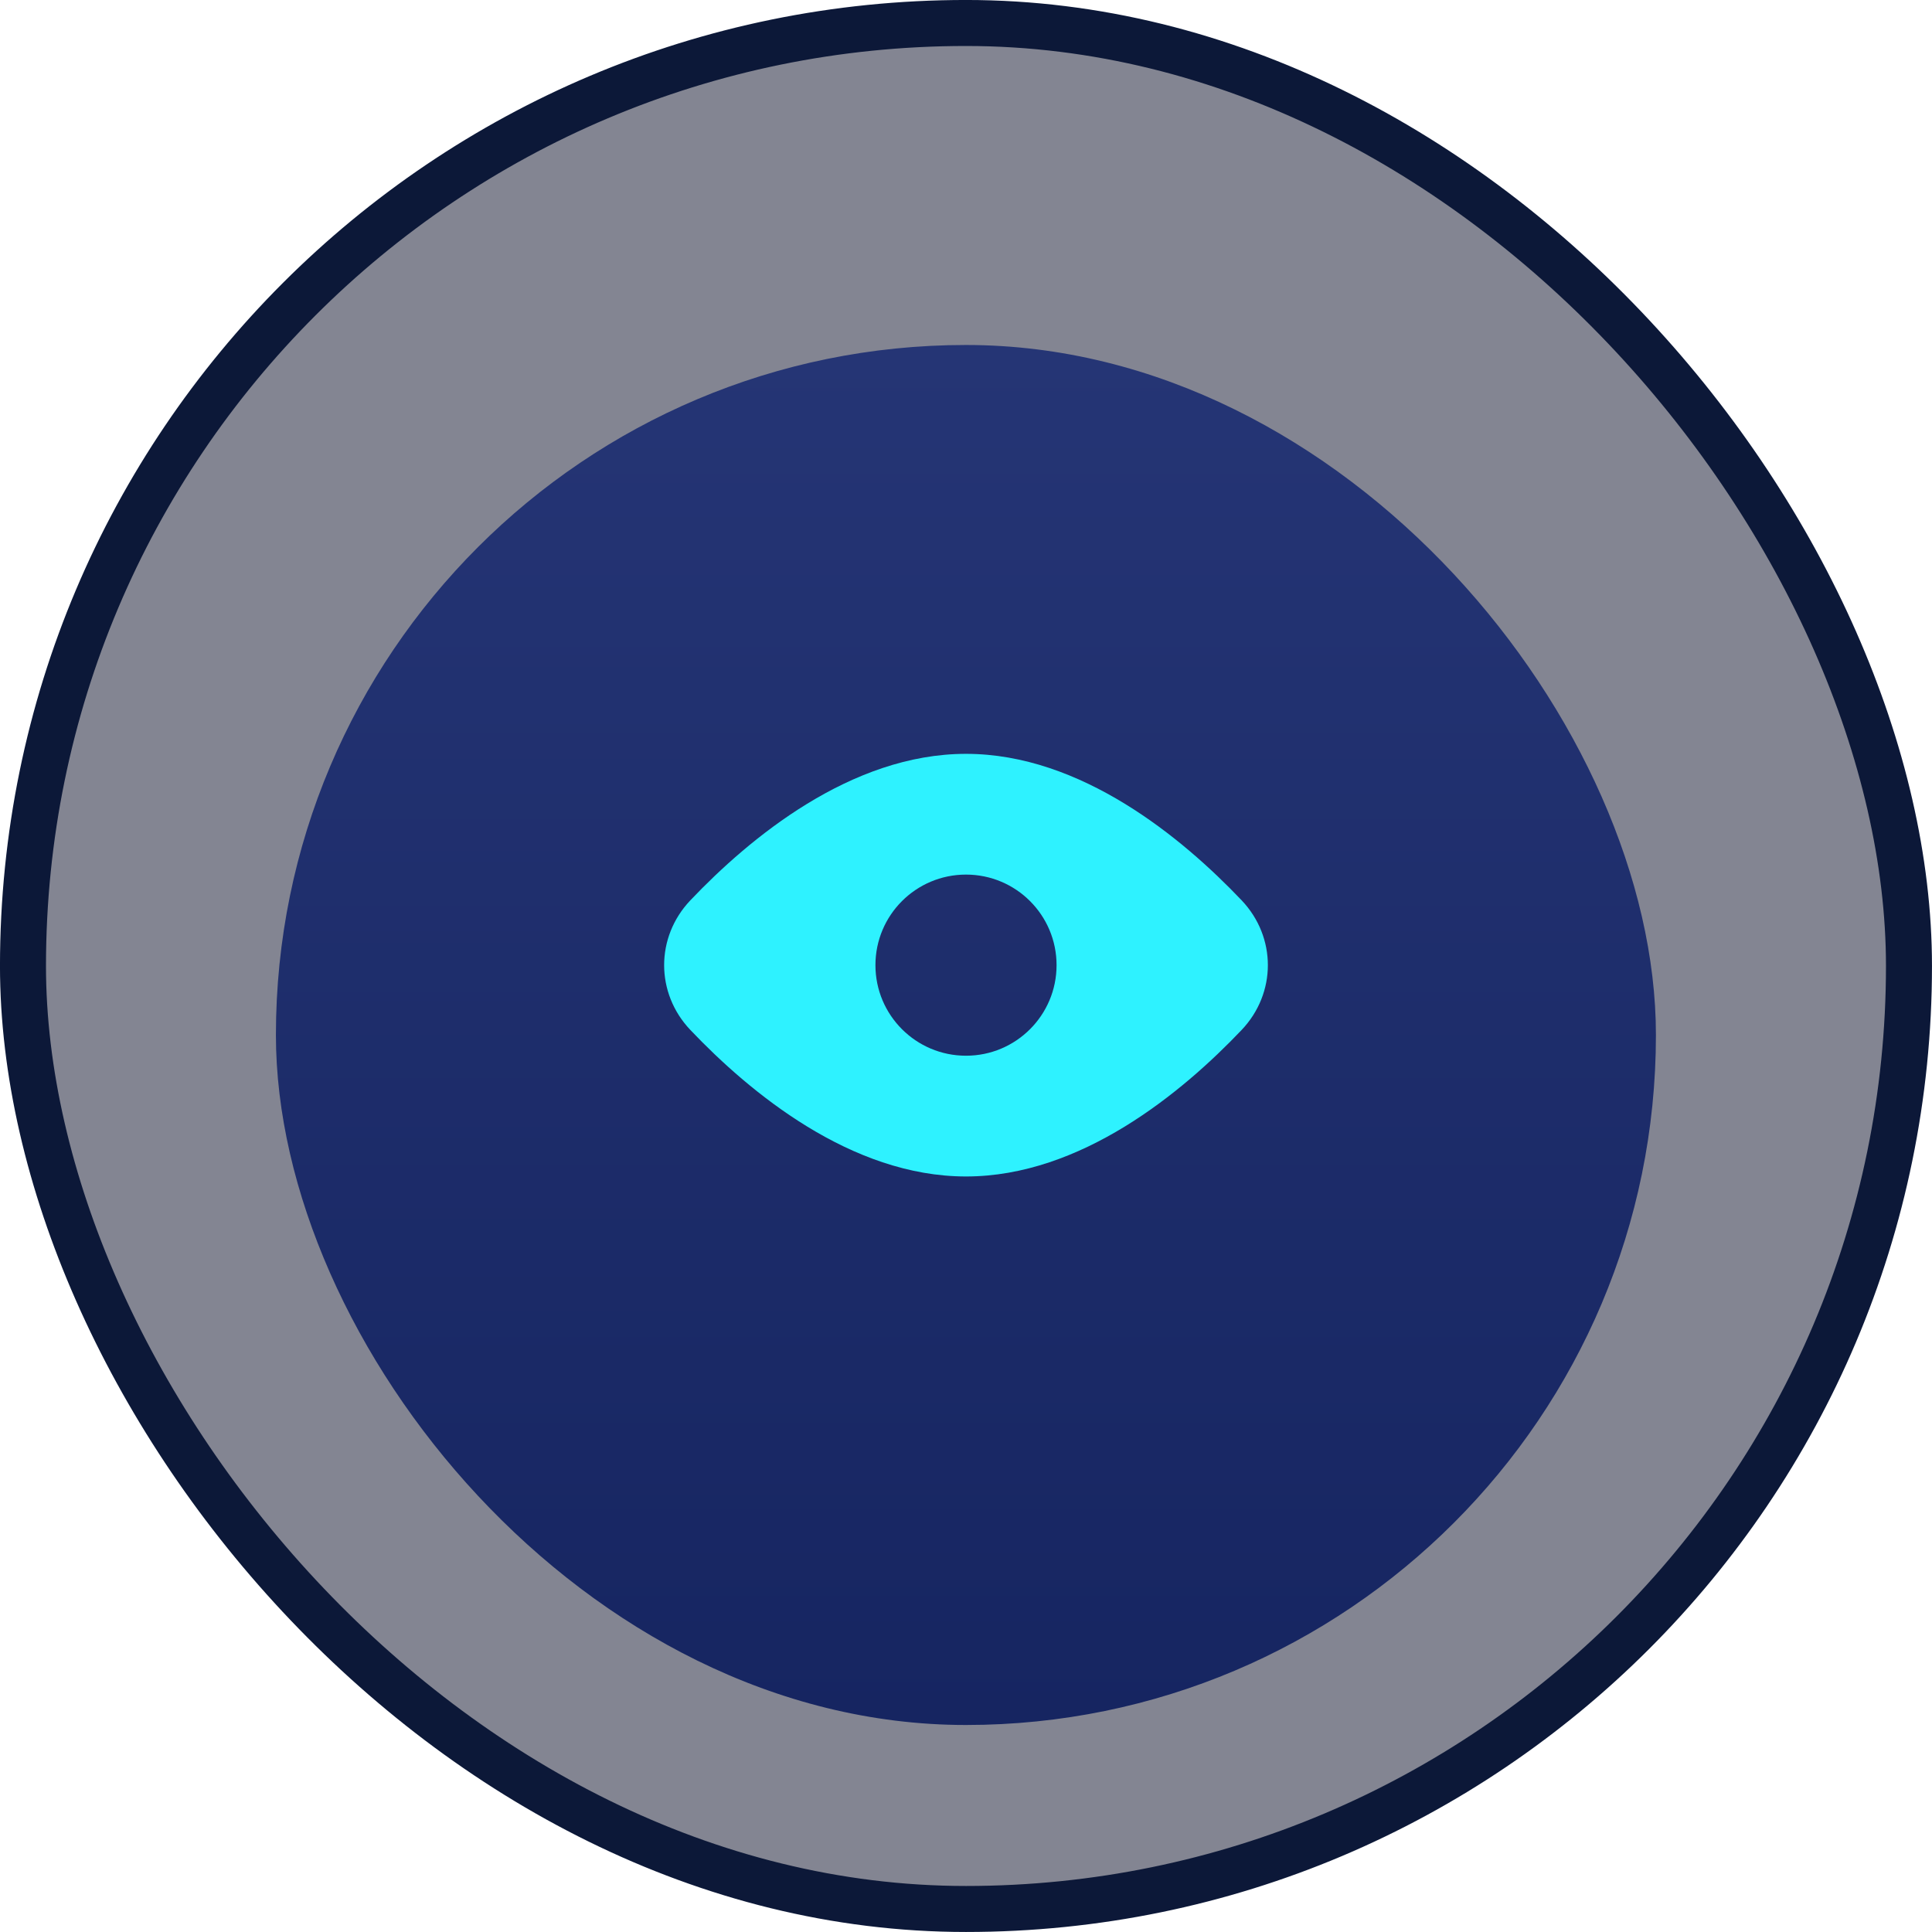 <svg width="48" height="48" viewBox="0 0 48 48" fill="none" xmlns="http://www.w3.org/2000/svg">
<rect x="0.571" y="0.571" width="46.857" height="46.857" rx="23.429" fill="#080D27" fill-opacity="0.5" stroke="#0C1838" stroke-width="1.143"/>
<g filter="url(#filter0_i_145_1182)">
<rect x="6.855" y="6.857" width="34.286" height="34.286" rx="17.143" fill="url(#paint0_linear_145_1182)"/>
</g>
<path fill-rule="evenodd" clip-rule="evenodd" d="M30.848 25.589C31.717 24.674 31.717 23.283 30.848 22.368C29.381 20.825 26.862 18.729 24 18.729C21.138 18.729 18.619 20.825 17.152 22.368C16.283 23.283 16.283 24.674 17.152 25.589C18.619 27.132 21.138 29.229 24 29.229C26.862 29.229 29.381 27.132 30.848 25.589ZM24 26.229C25.243 26.229 26.25 25.221 26.25 23.979C26.25 22.736 25.243 21.729 24 21.729C22.757 21.729 21.75 22.736 21.75 23.979C21.75 25.221 22.757 26.229 24 26.229Z" fill="#2EF2FF"/>
<defs>
<filter id="filter0_i_145_1182" x="6.855" y="6.857" width="34.285" height="35.999" filterUnits="userSpaceOnUse" color-interpolation-filters="sRGB">
<feFlood flood-opacity="0" result="BackgroundImageFix"/>
<feBlend mode="normal" in="SourceGraphic" in2="BackgroundImageFix" result="shape"/>
<feColorMatrix in="SourceAlpha" type="matrix" values="0 0 0 0 0 0 0 0 0 0 0 0 0 0 0 0 0 0 127 0" result="hardAlpha"/>
<feOffset dy="1.714"/>
<feGaussianBlur stdDeviation="1.714"/>
<feComposite in2="hardAlpha" operator="arithmetic" k2="-1" k3="1"/>
<feColorMatrix type="matrix" values="0 0 0 0 0.098 0 0 0 0 0.349 0 0 0 0 0.678 0 0 0 1 0"/>
<feBlend mode="normal" in2="shape" result="effect1_innerShadow_145_1182"/>
</filter>
<linearGradient id="paint0_linear_145_1182" x1="24.357" y1="6.857" x2="24.357" y2="41.143" gradientUnits="userSpaceOnUse">
<stop stop-color="#253575"/>
<stop offset="1" stop-color="#162561"/>
</linearGradient>
</defs>
</svg>
